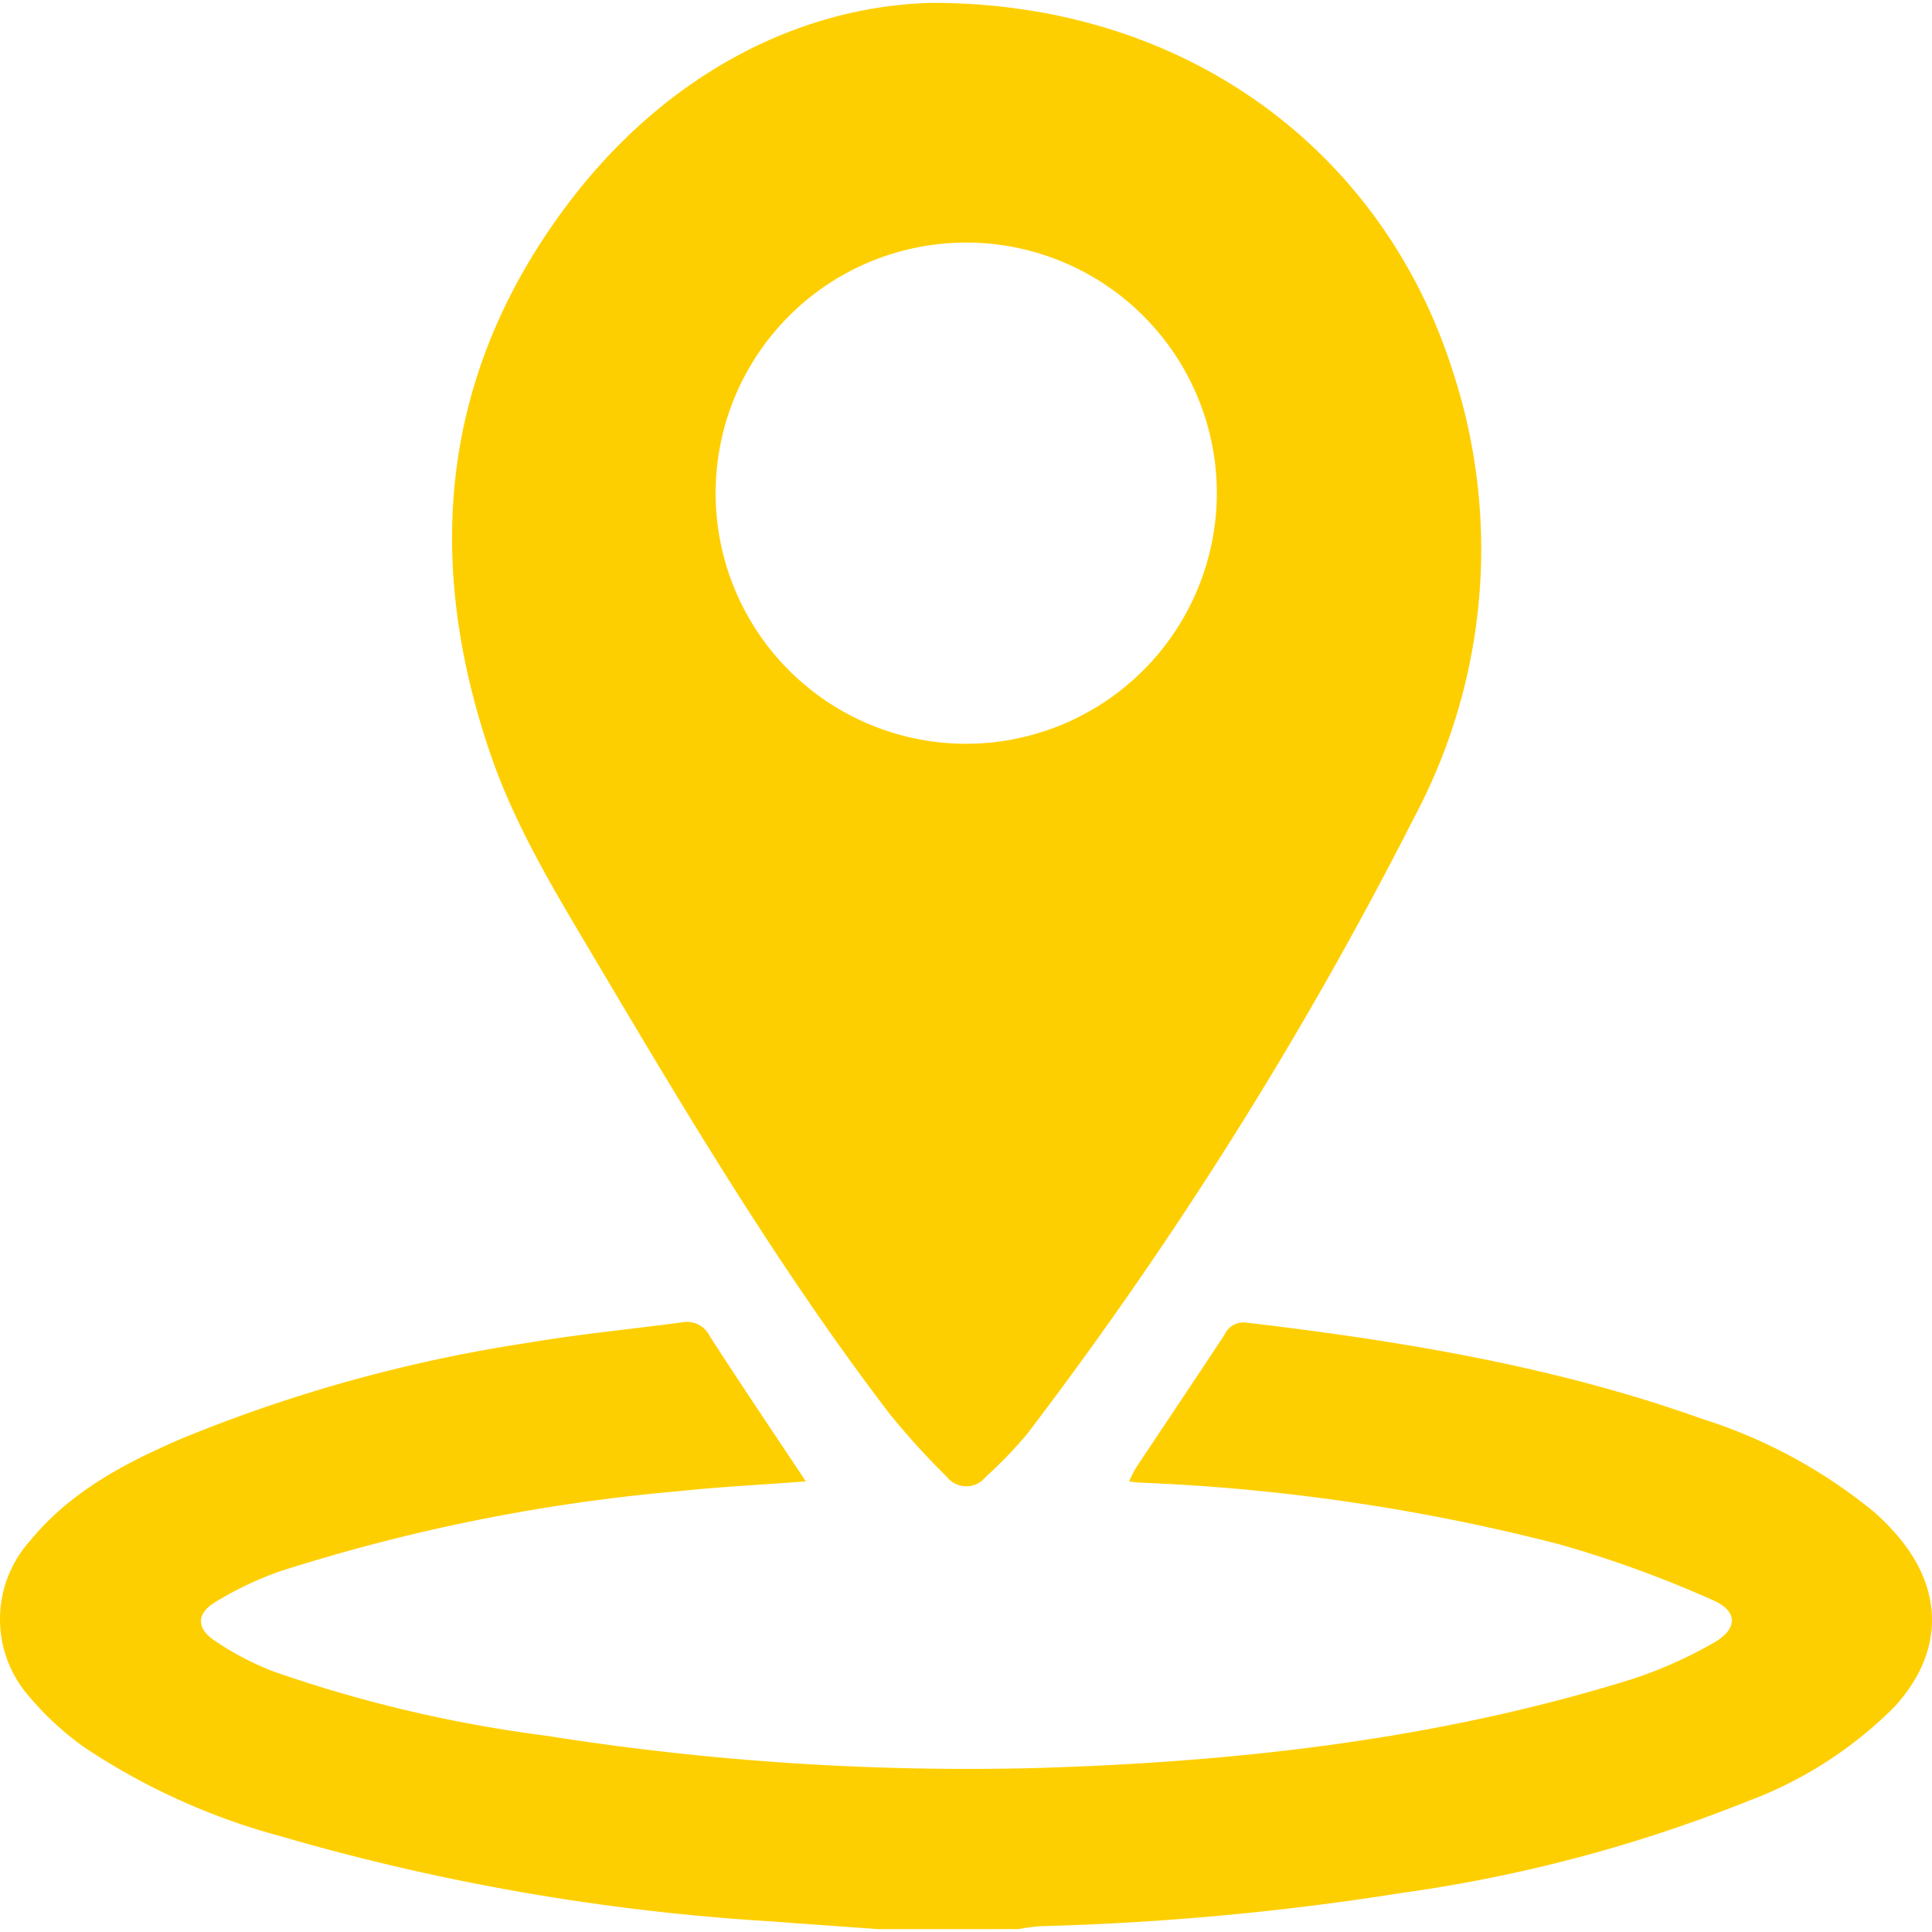 <svg id="Слой_1" data-name="Слой 1" xmlns="http://www.w3.org/2000/svg" viewBox="0 0 113.386 113.386">
  <defs>
    <style>
      .cls-1 {
        fill: #fecf00;
      }
    </style>
  </defs>
  <title>icon_area</title>
  <path class="cls-1" d="M51.523,113.216c-2.112-.152-4.225-.3-6.336-.458a131.4,131.4,0,0,1-28.72-4.993A38.961,38.961,0,0,1,4.935,102.536,17.291,17.291,0,0,1,1.741,99.599a6.873,6.873,0,0,1,.022-9.168c2.331-2.859,5.496-4.528,8.791-5.958A87.967,87.967,0,0,1,31.04,78.799c2.978-.506,5.994-.788,8.989-1.193a1.484,1.484,0,0,1,1.624.809c1.823,2.831,3.711,5.621,5.642,8.526-2.573.194-5.026.315-7.464.575a107.084,107.084,0,0,0-23.387,4.699,19.782,19.782,0,0,0-3.81,1.81c-1.097.663-1.124,1.519-.063,2.243a16.864,16.864,0,0,0,3.526,1.844,78.882,78.882,0,0,0,15.902,3.746,157.958,157.958,0,0,0,28.779,1.906c11.855-.35,23.583-1.67,34.965-5.205a25.524,25.524,0,0,0,4.822-2.142c1.431-.8,1.45-1.868-.045-2.507a66.432,66.432,0,0,0-9.035-3.285,116.805,116.805,0,0,0-24.548-3.61c-.188-.009-.375-.036-.675-.066a7.433,7.433,0,0,1,.384-.768c1.738-2.618,3.494-5.225,5.22-7.851a1.221,1.221,0,0,1,1.311-.705c9.062,1.075,18.039,2.547,26.673,5.631a30.301,30.301,0,0,1,10.188,5.522,13.919,13.919,0,0,1,1.241,1.257c2.851,3.256,2.809,6.99-.125,10.165a23.95,23.95,0,0,1-8.557,5.5,86.589,86.589,0,0,1-20.318,5.391,161.663,161.663,0,0,1-21.228,1.954,11.748,11.748,0,0,0-1.272.17Z"/>
  <path class="cls-1" d="M54.698.169C69.633.161,81.158,8.881,85.252,21.76a33.484,33.484,0,0,1-2.251,26.205A236.074,236.074,0,0,1,60.292,84.141a25.004,25.004,0,0,1-2.447,2.543,1.458,1.458,0,0,1-2.284-.017,44.957,44.957,0,0,1-3.396-3.749c-6.348-8.326-11.716-17.294-17.042-26.285-2.379-4.016-4.849-7.994-6.366-12.456-3.875-11.398-2.865-22.198,4.401-31.984C38.965,4.371,46.91.353,54.698.169Zm16.715,28.817A14.707,14.707,0,1,0,56.725,43.651,14.73,14.73,0,0,0,71.414,28.986Z"/>
</svg>

